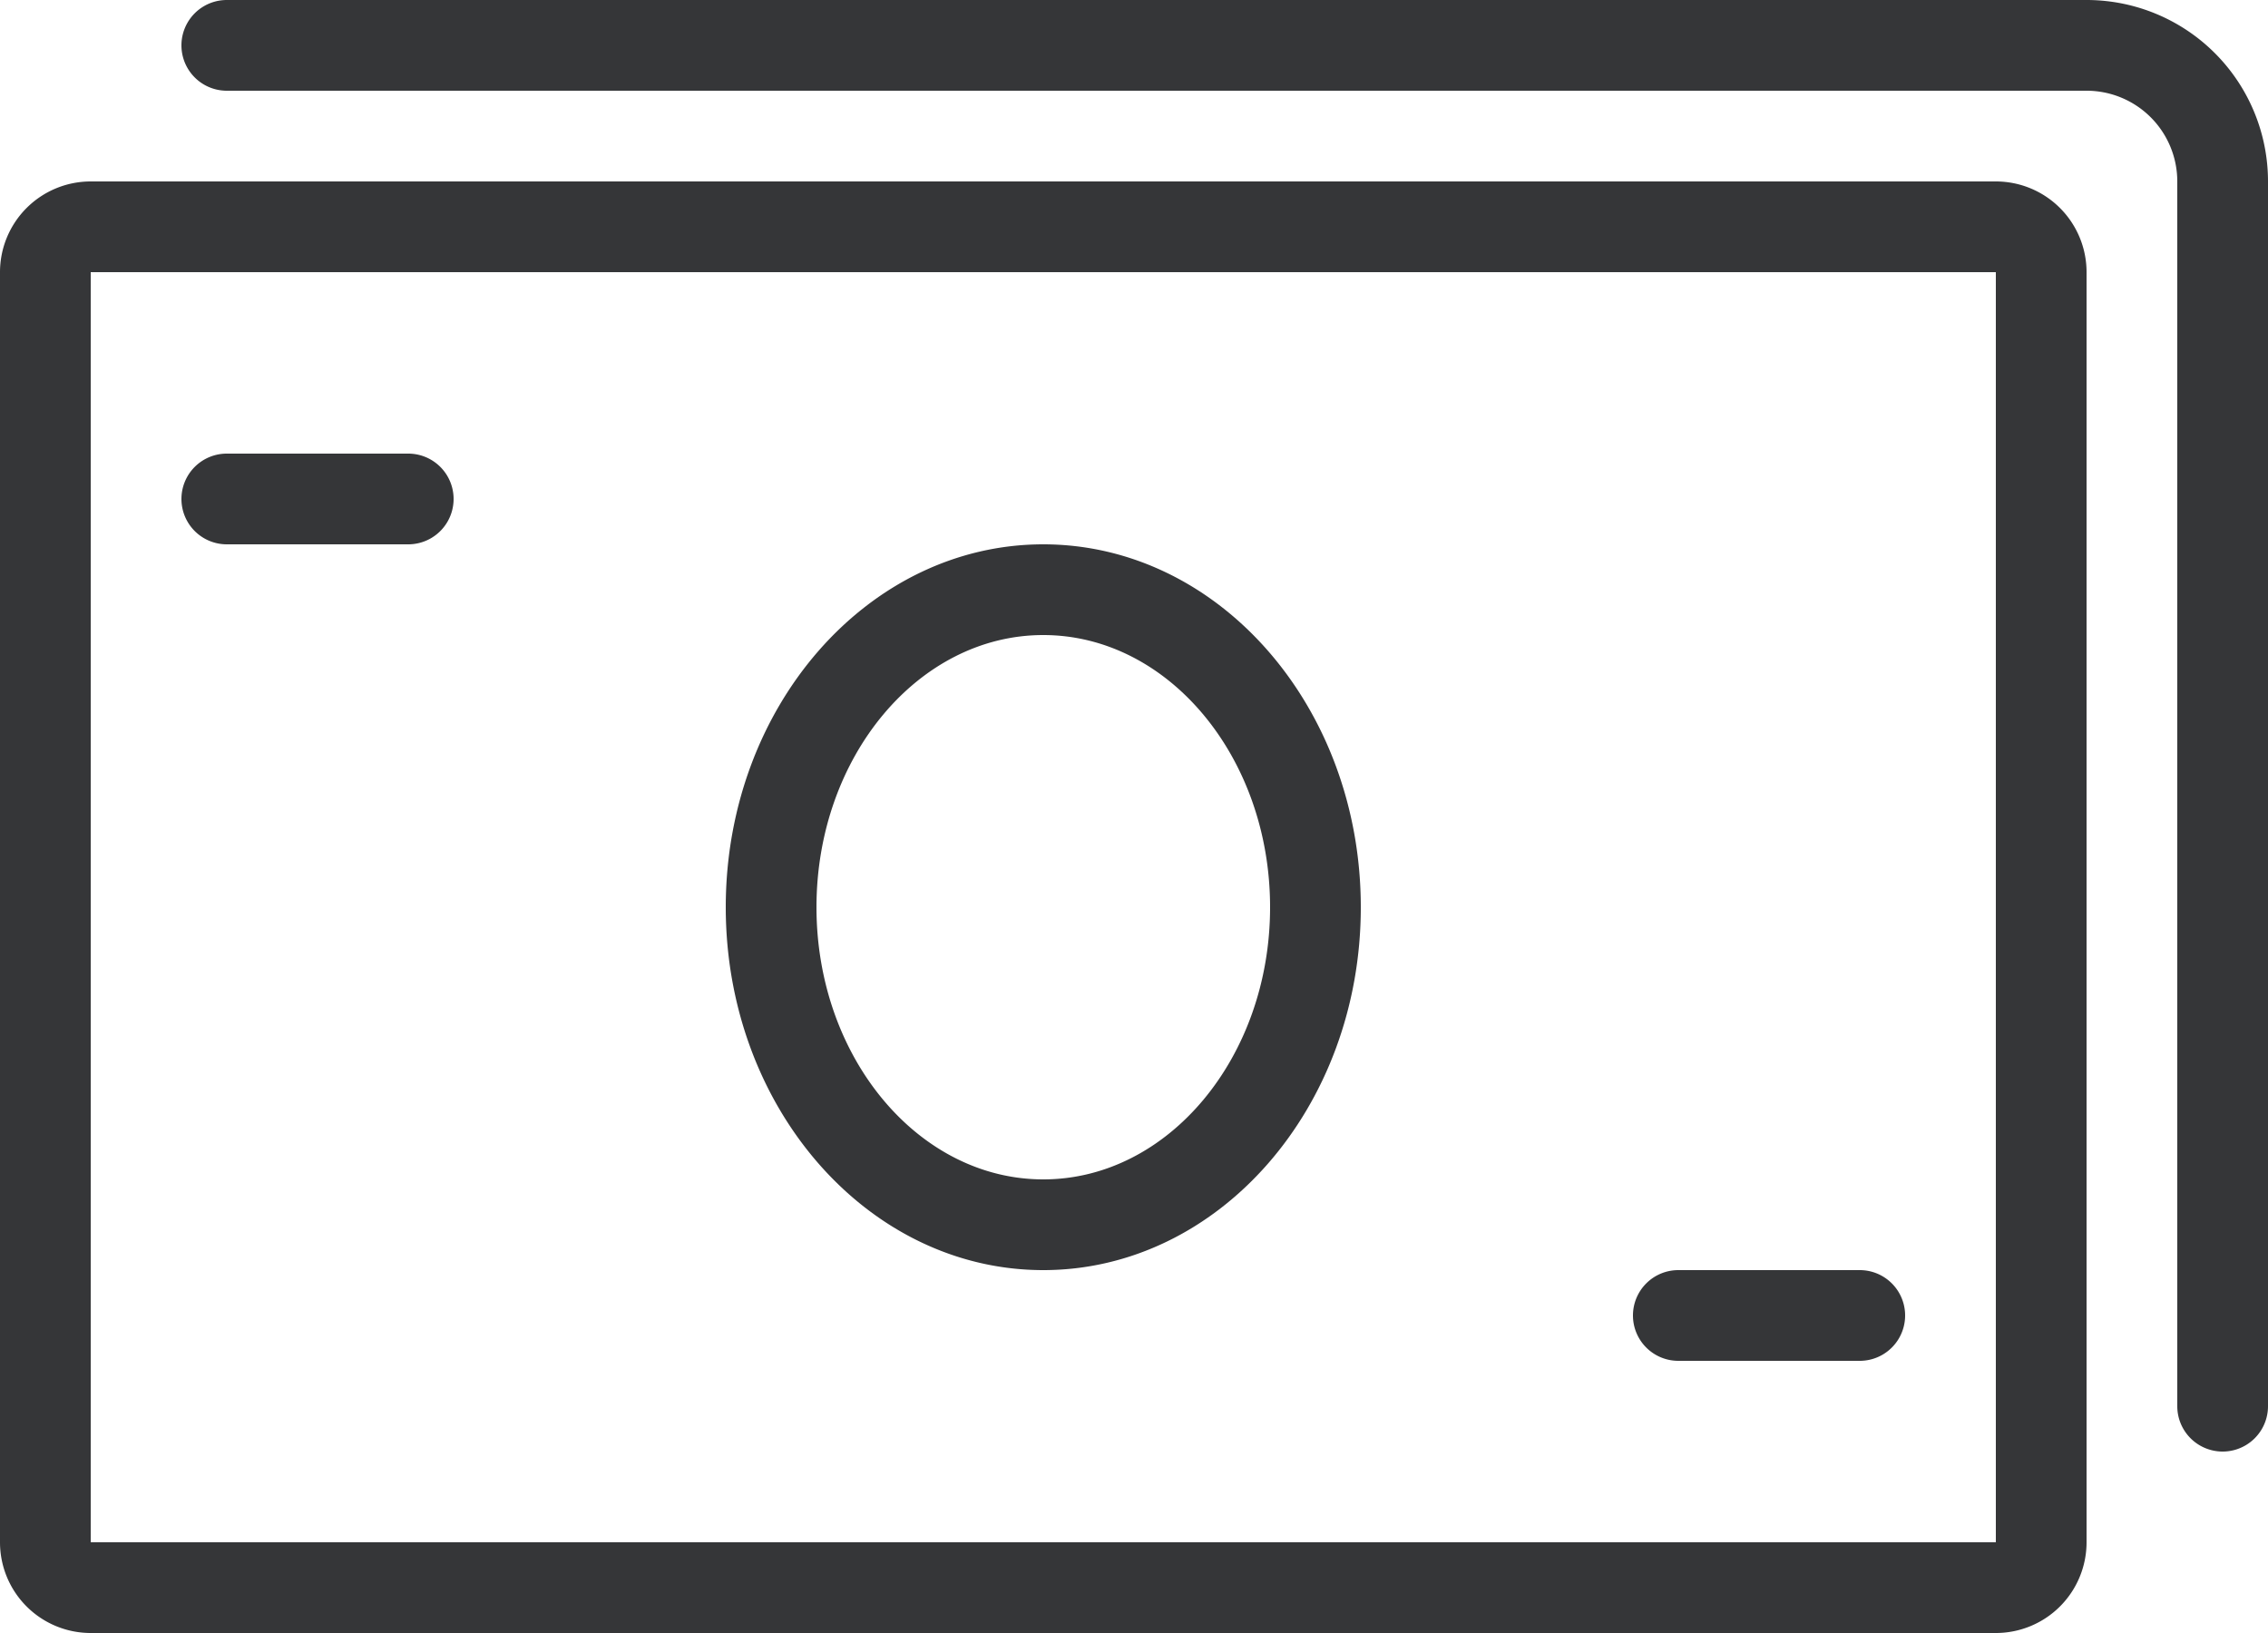 <svg xmlns="http://www.w3.org/2000/svg" width="50" height="36" viewBox="0 0 50 36"><defs><style>.a{fill:#353638;}</style></defs><g transform="translate(-78 -3957)"><path class="a" d="M101,3985c3.866,0,7-3.582,7-8s-3.134-8-7-8-7,3.582-7,8S97.134,3985,101,3985Zm0-14c2.756,0,5,2.692,5,6s-2.244,6-5,6-5-2.692-5-6S98.244,3971,101,3971Zm13,15a1,1,0,0,1,1-1h4a1,1,0,0,1,0,2h-4A1,1,0,0,1,114,3986Zm-32-18a1,1,0,0,1,1-1h4a1,1,0,0,1,0,2H83A1,1,0,0,1,82,3968Zm40-7H80a2,2,0,0,0-2,2v28a2,2,0,0,0,2,2h42a2,2,0,0,0,2-2v-28A2,2,0,0,0,122,3961Zm0,30H80v-28h42Zm6-30v27a1,1,0,0,1-2,0v-27a2,2,0,0,0-2-2H83a1,1,0,0,1,0-2h41A4,4,0,0,1,128,3961Z"/></g></svg>